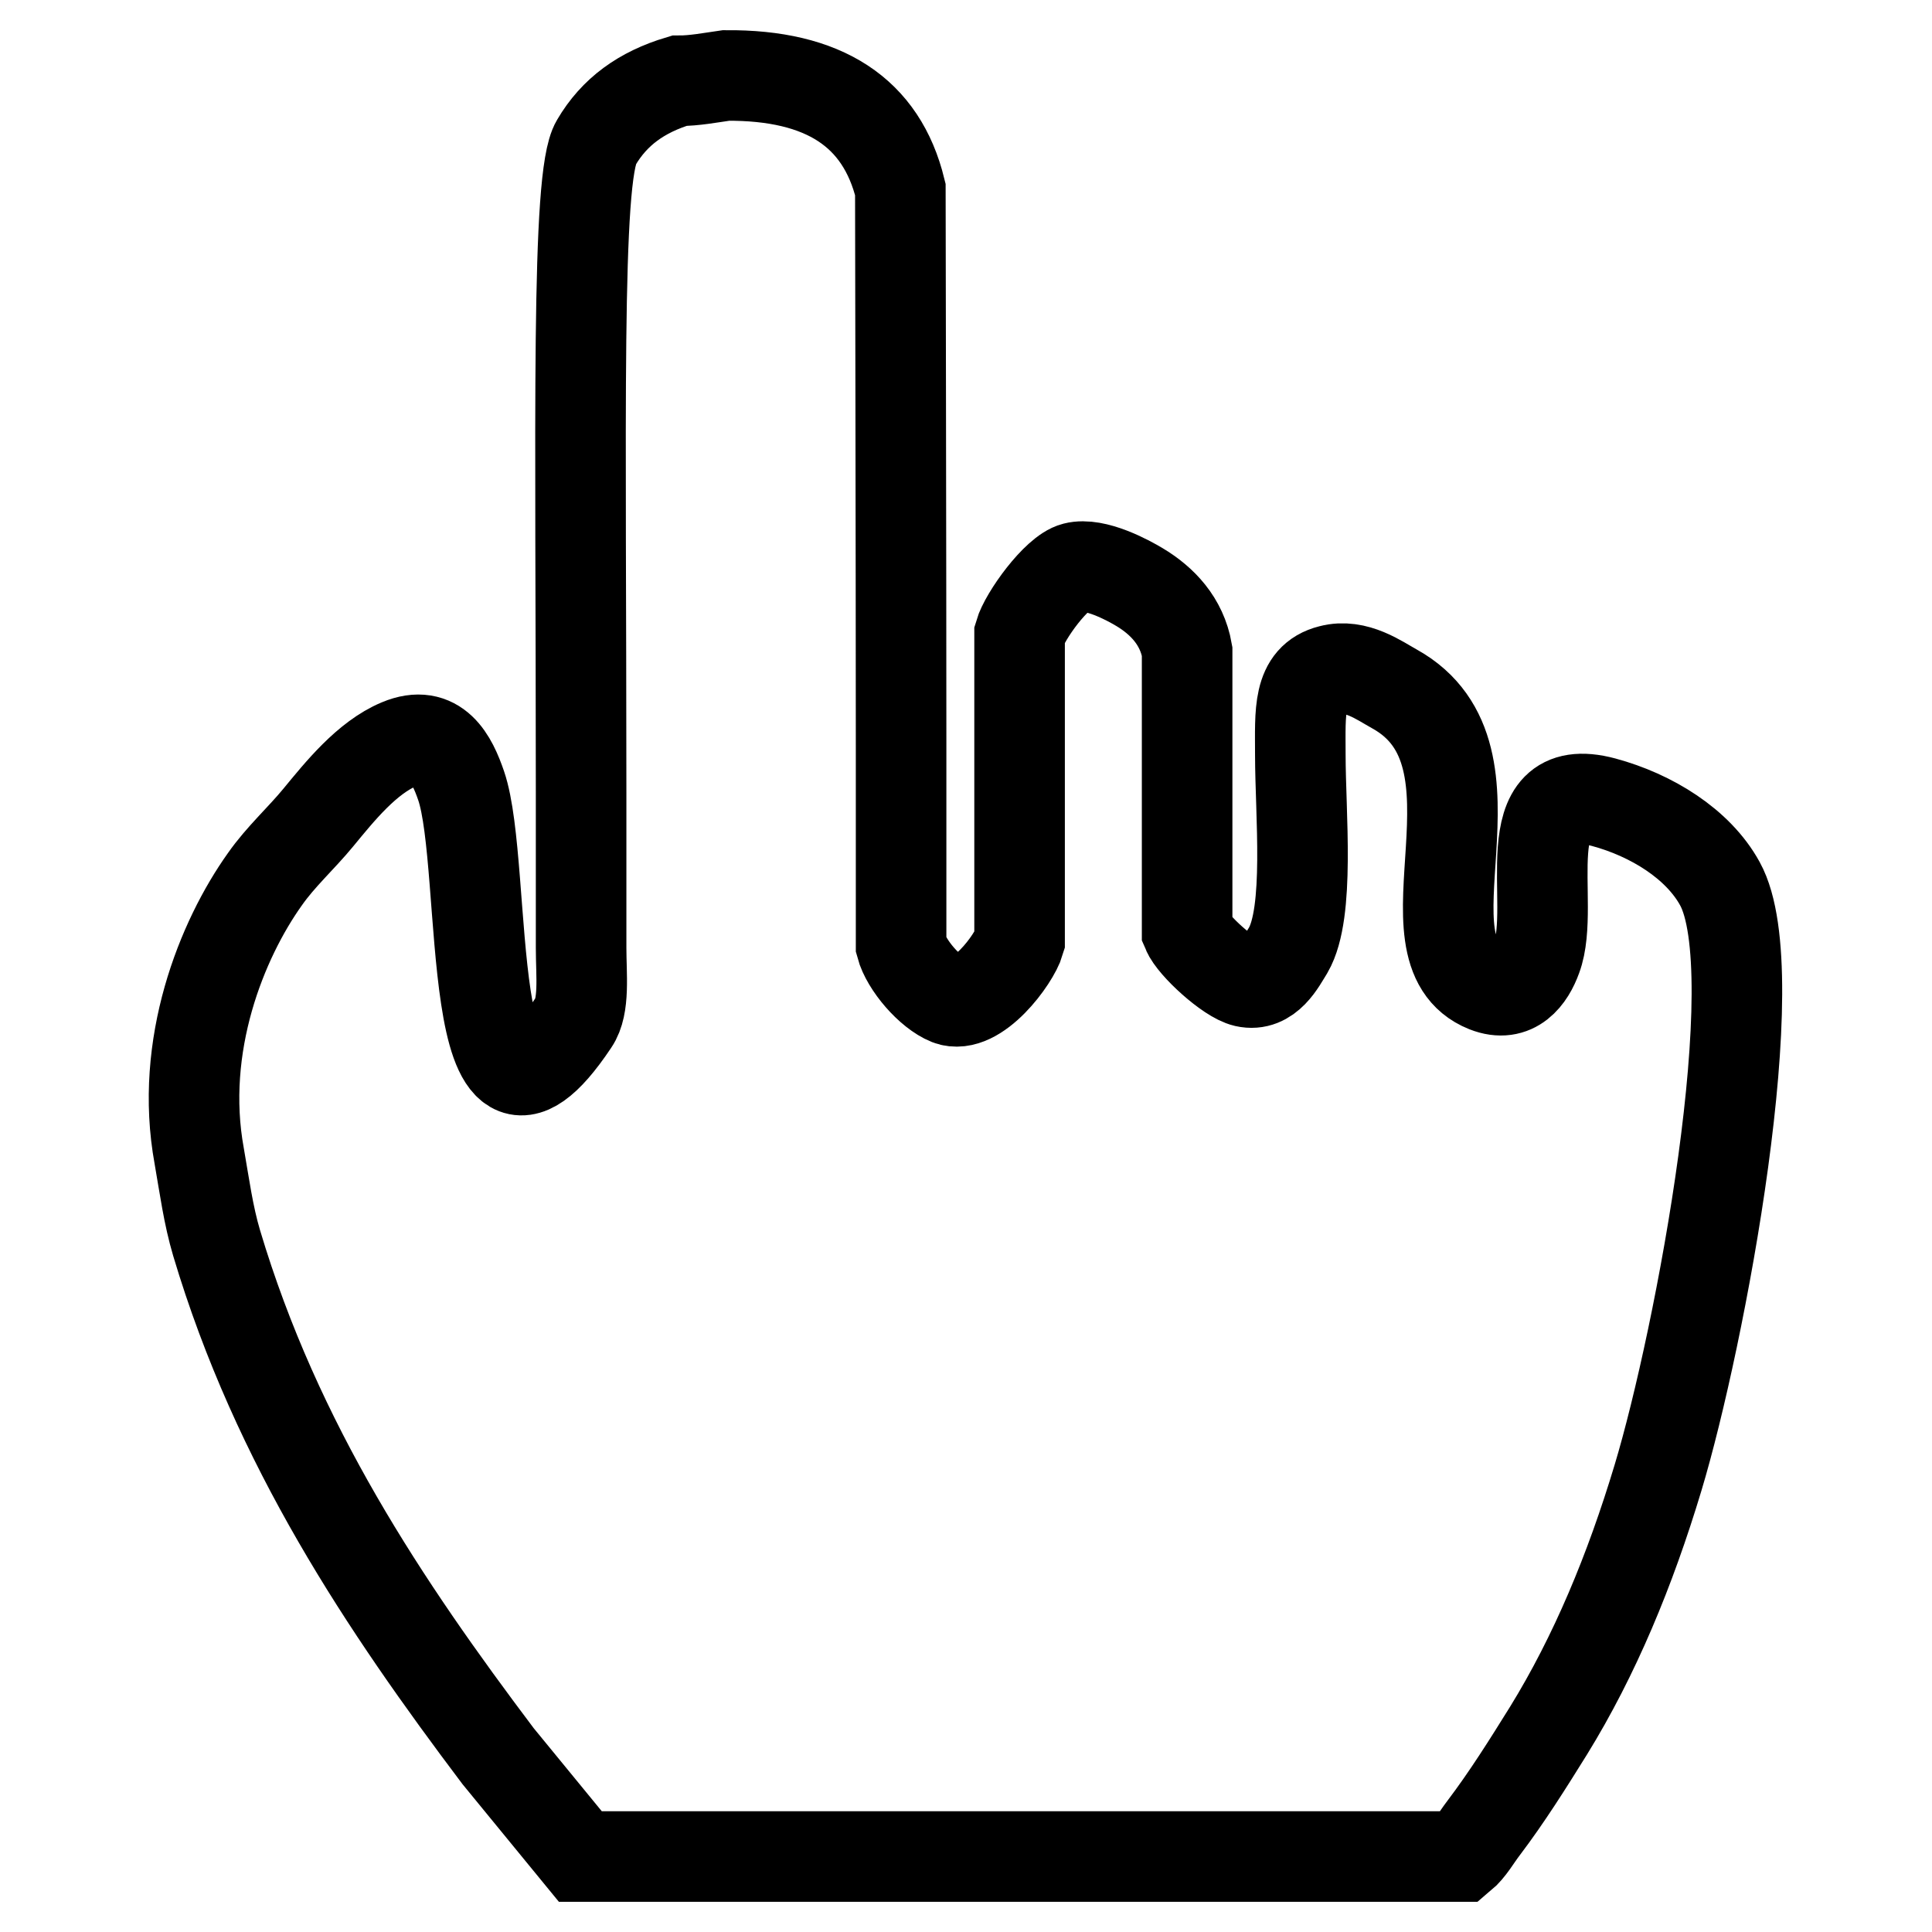 <?xml version="1.0" encoding="utf-8"?>
<!-- Svg Vector Icons : http://www.onlinewebfonts.com/icon -->
<!DOCTYPE svg PUBLIC "-//W3C//DTD SVG 1.1//EN" "http://www.w3.org/Graphics/SVG/1.1/DTD/svg11.dtd">
<svg version="1.1" xmlns="http://www.w3.org/2000/svg" xmlns:xlink="http://www.w3.org/1999/xlink" x="0px" y="0px" viewBox="0 0 256 256" enable-background="new 0 0 256 256" xml:space="preserve">
<g> <path stroke-width="12" fill-opacity="0" stroke="#000000"  d="M96.2,10c13-0.1,20.6,4.9,23.1,15.1c0,1.1,0.1,50.2,0.1,73.7c0,8.8,0,17.7,0,26.5c0.7,2.6,3.8,6.2,6.3,7.2 c3.7,1.4,8.7-5.4,9.4-7.8c0-1.7,0-3.3,0-5c0-11.9,0-23.8,0-35.7c0.7-2.4,4.9-8.2,7.3-8.8c2.7-0.7,7.1,1.7,8.6,2.6 c3,1.8,5.6,4.5,6.3,8.5c0,12.4,0,24.7,0,37.1c0.8,1.9,5.5,6.2,7.7,6.7c3.1,0.7,4.7-2.6,5.7-4.2c2.9-5,1.6-18.1,1.6-25.9 c0-5.6-0.4-10.1,4-11.2c3.4-0.9,6.5,1.4,8.5,2.5c16,8.9-0.1,34.6,12.1,39.5c3.8,1.5,5.8-1.4,6.7-3.9c2.7-7.2-3.4-23.9,8.9-20.6 c6.3,1.7,12.5,5.5,15.4,10.8c6.5,11.8-2.6,60.1-8.2,78.7c-3.7,12.3-8.4,23.6-14.5,33.5c-2.8,4.5-5.5,8.8-8.6,12.9 c-1,1.3-1.8,2.8-3,3.8c-38.9,0-77.8,0-116.7,0c-3.6-4.4-7.3-8.9-10.9-13.3c-15-19.9-29.3-41.2-37.3-68c-1.1-3.7-1.6-7.5-2.3-11.5 c-2.7-14.7,3-28.7,8.7-36.7c2.1-3,4.8-5.4,7.1-8.2c2.8-3.4,6.4-7.9,10.7-9.7c5-2.1,7,2,8.2,5.5c3.7,10.8,0.1,53.6,14.9,31.4 c1.5-2.2,1-6.3,1-9.9c0-6.8,0-13.6,0-20.5c0-49.7-0.7-81.7,2-86.2c2.4-4.1,6-6.7,11-8.2C92,10.7,94.1,10.3,96.2,10z"/></g>
</svg>